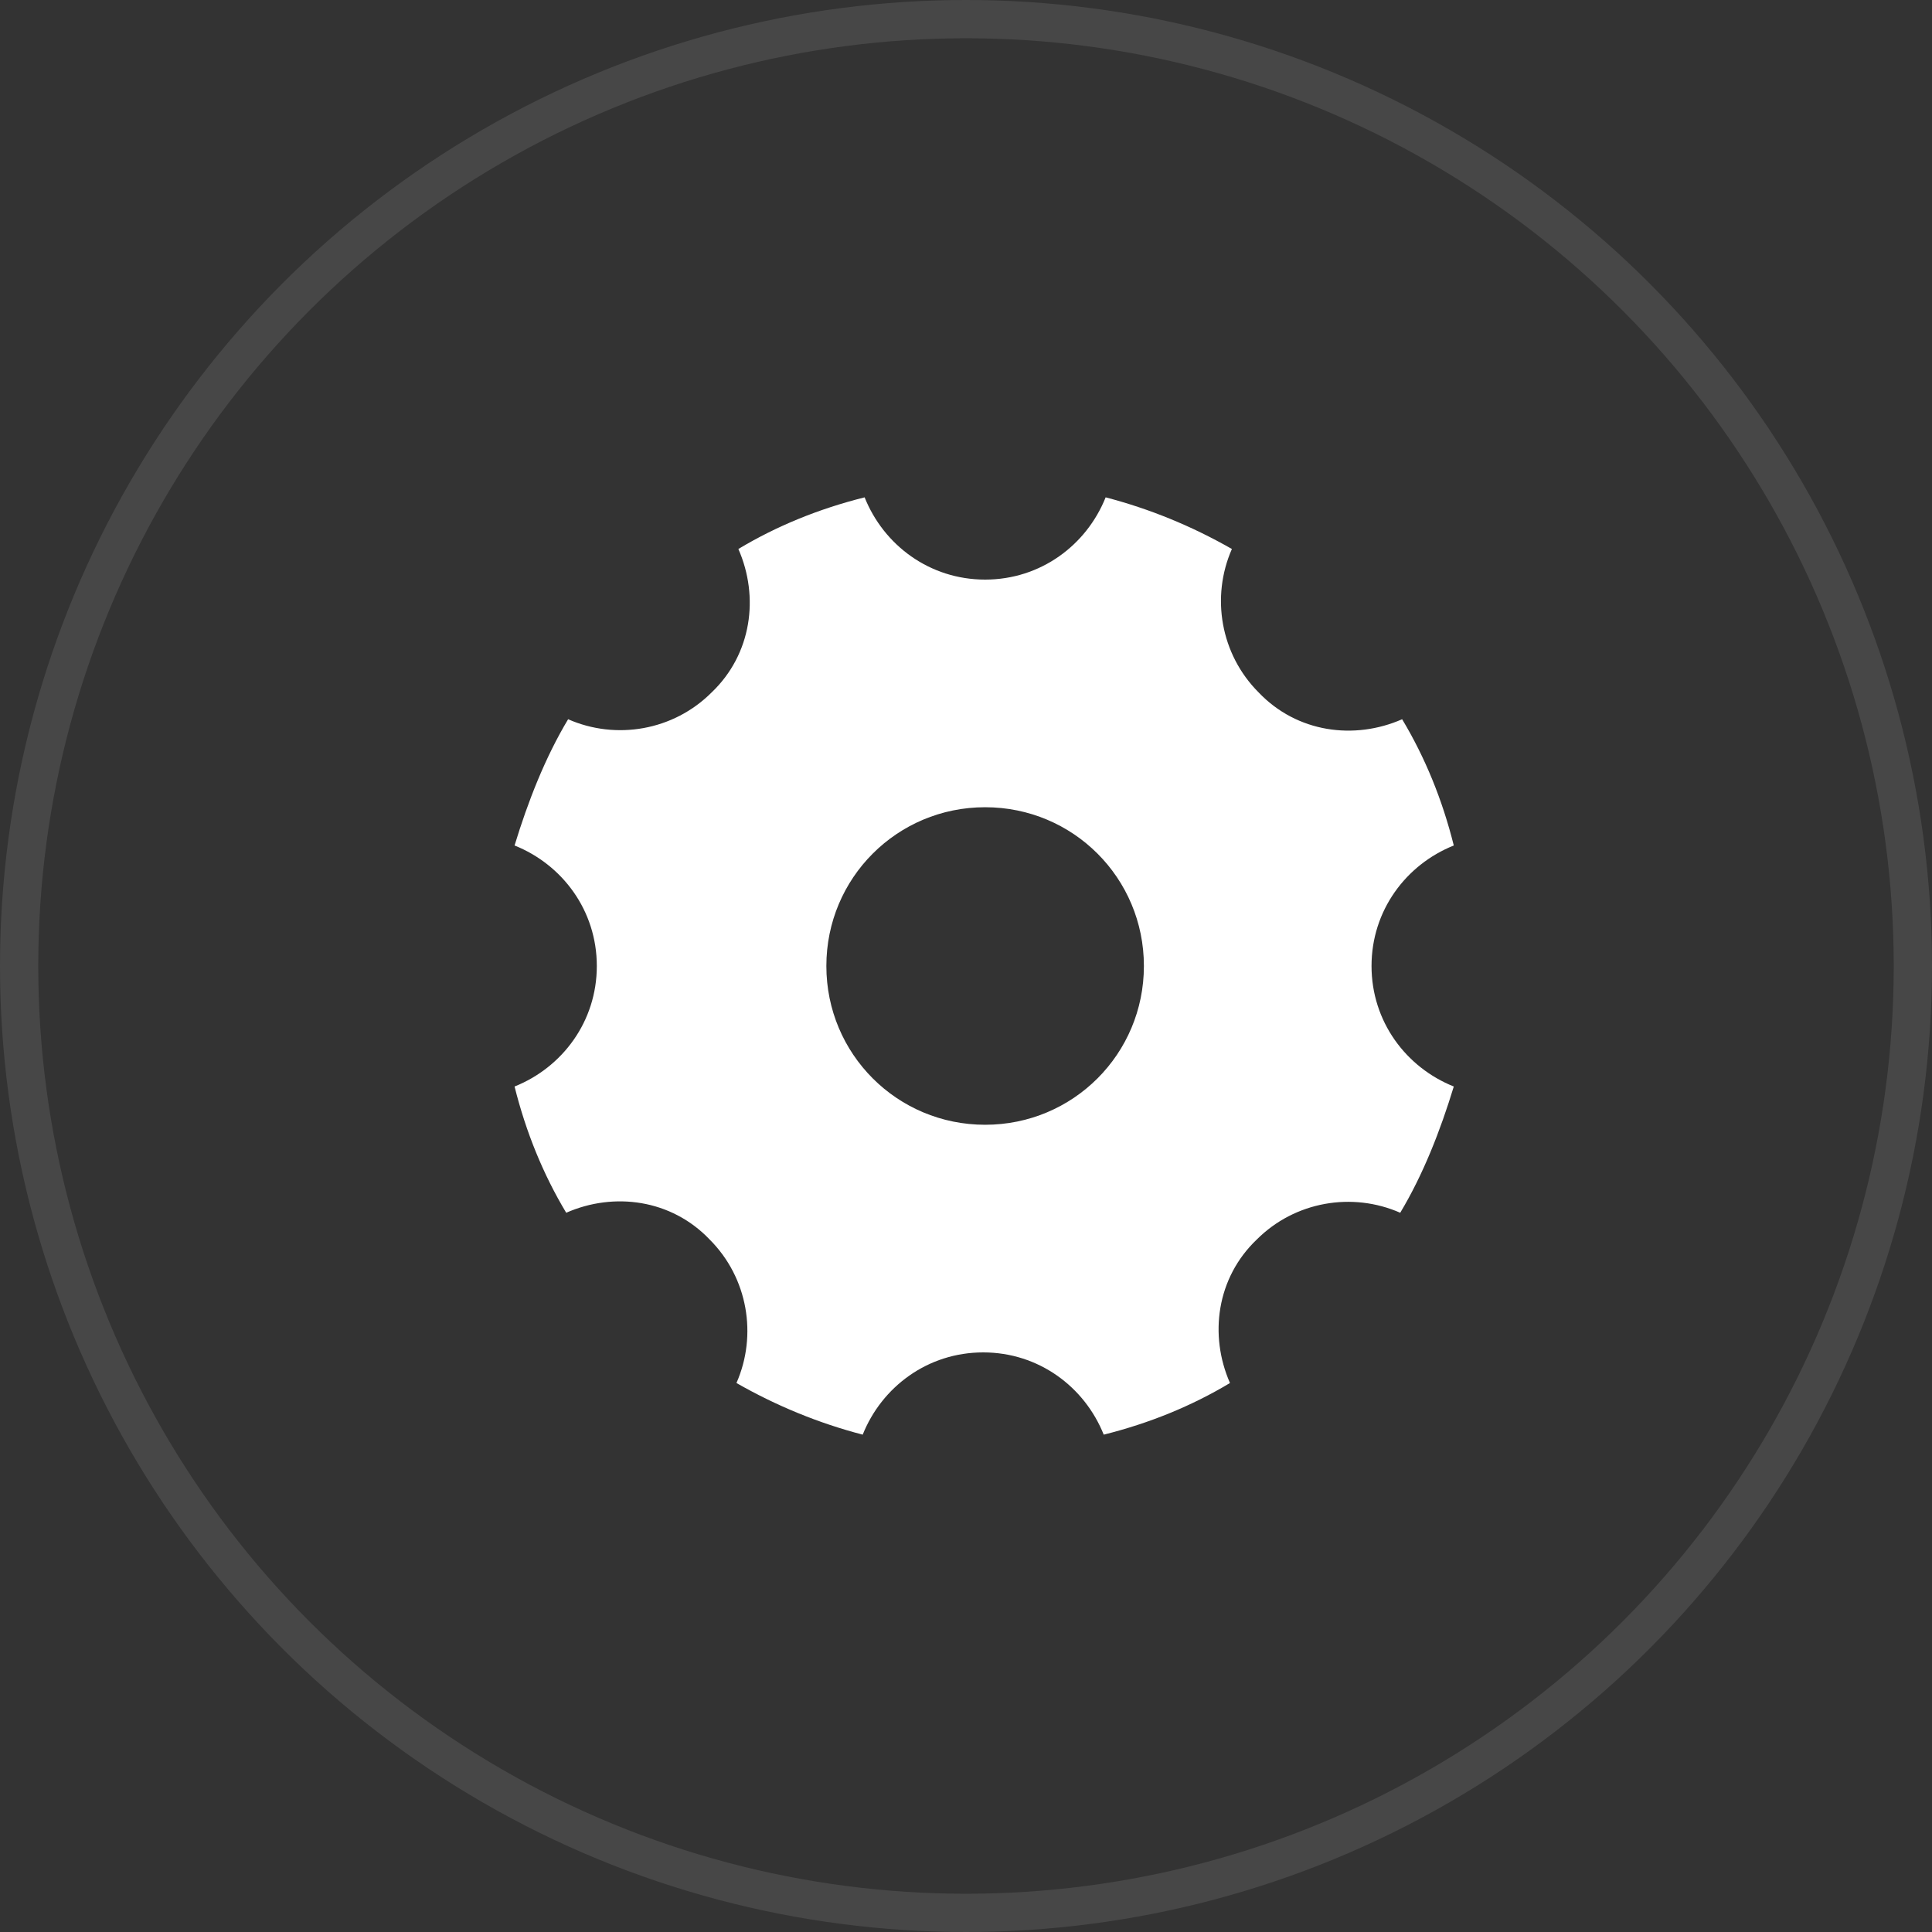 <?xml version="1.0" encoding="utf-8"?>
<!-- Generator: Adobe Illustrator 21.0.0, SVG Export Plug-In . SVG Version: 6.00 Build 0)  -->
<svg version="1.1" id="他们都在用" xmlns="http://www.w3.org/2000/svg" xmlns:xlink="http://www.w3.org/1999/xlink" x="0px"
	 y="0px" viewBox="0 0 101 101" style="enable-background:new 0 0 101 101;" xml:space="preserve">
<rect x="0" y="0" width="101" height="101" fill="#333333" stroke="none"/>
<style type="text/css">
	.st0{opacity:0.1;fill:none;stroke:#FFFFFF;stroke-width:2;enable-background:new    ;}
	.st1{fill:#FFFFFF;}
</style>
<title>icon</title>
<g id="组_1">
	<circle id="椭圆_5_拷贝" class="st0" cx="50.5" cy="50.5" r="49.5"/>
</g>
<path class="st1" d="M71.7,50.5c0-2.9,1.8-5.3,4.3-6.3c-0.6-2.4-1.5-4.6-2.7-6.6c-2.5,1.1-5.5,0.7-7.5-1.4c-2-2-2.5-5-1.4-7.5
	c-2.1-1.2-4.3-2.1-6.6-2.7c-1,2.5-3.4,4.3-6.3,4.3c-2.9,0-5.3-1.8-6.3-4.3c-2.4,0.6-4.6,1.5-6.6,2.7c1.1,2.5,0.7,5.5-1.4,7.5
	c-2,2-5,2.5-7.5,1.4c-1.2,2-2.1,4.3-2.8,6.6c2.5,1,4.3,3.4,4.3,6.3c0,2.9-1.8,5.3-4.3,6.3c0.6,2.4,1.5,4.6,2.7,6.6
	c2.5-1.1,5.5-0.7,7.5,1.4c2,2,2.5,5,1.4,7.5c2.1,1.2,4.3,2.1,6.6,2.7c1-2.5,3.4-4.3,6.3-4.3c2.9,0,5.3,1.8,6.3,4.3
	c2.4-0.6,4.6-1.5,6.6-2.7c-1.1-2.5-0.7-5.5,1.4-7.5c2-2,5-2.5,7.5-1.4c1.2-2,2.1-4.3,2.8-6.6C73.5,55.8,71.7,53.4,71.7,50.5z
	 M51.5,58.8c-4.6,0-8.3-3.7-8.3-8.3c0-4.6,3.7-8.3,8.3-8.3c4.6,0,8.3,3.7,8.3,8.3C59.8,55.1,56.1,58.8,51.5,58.8z"/>
</svg>
